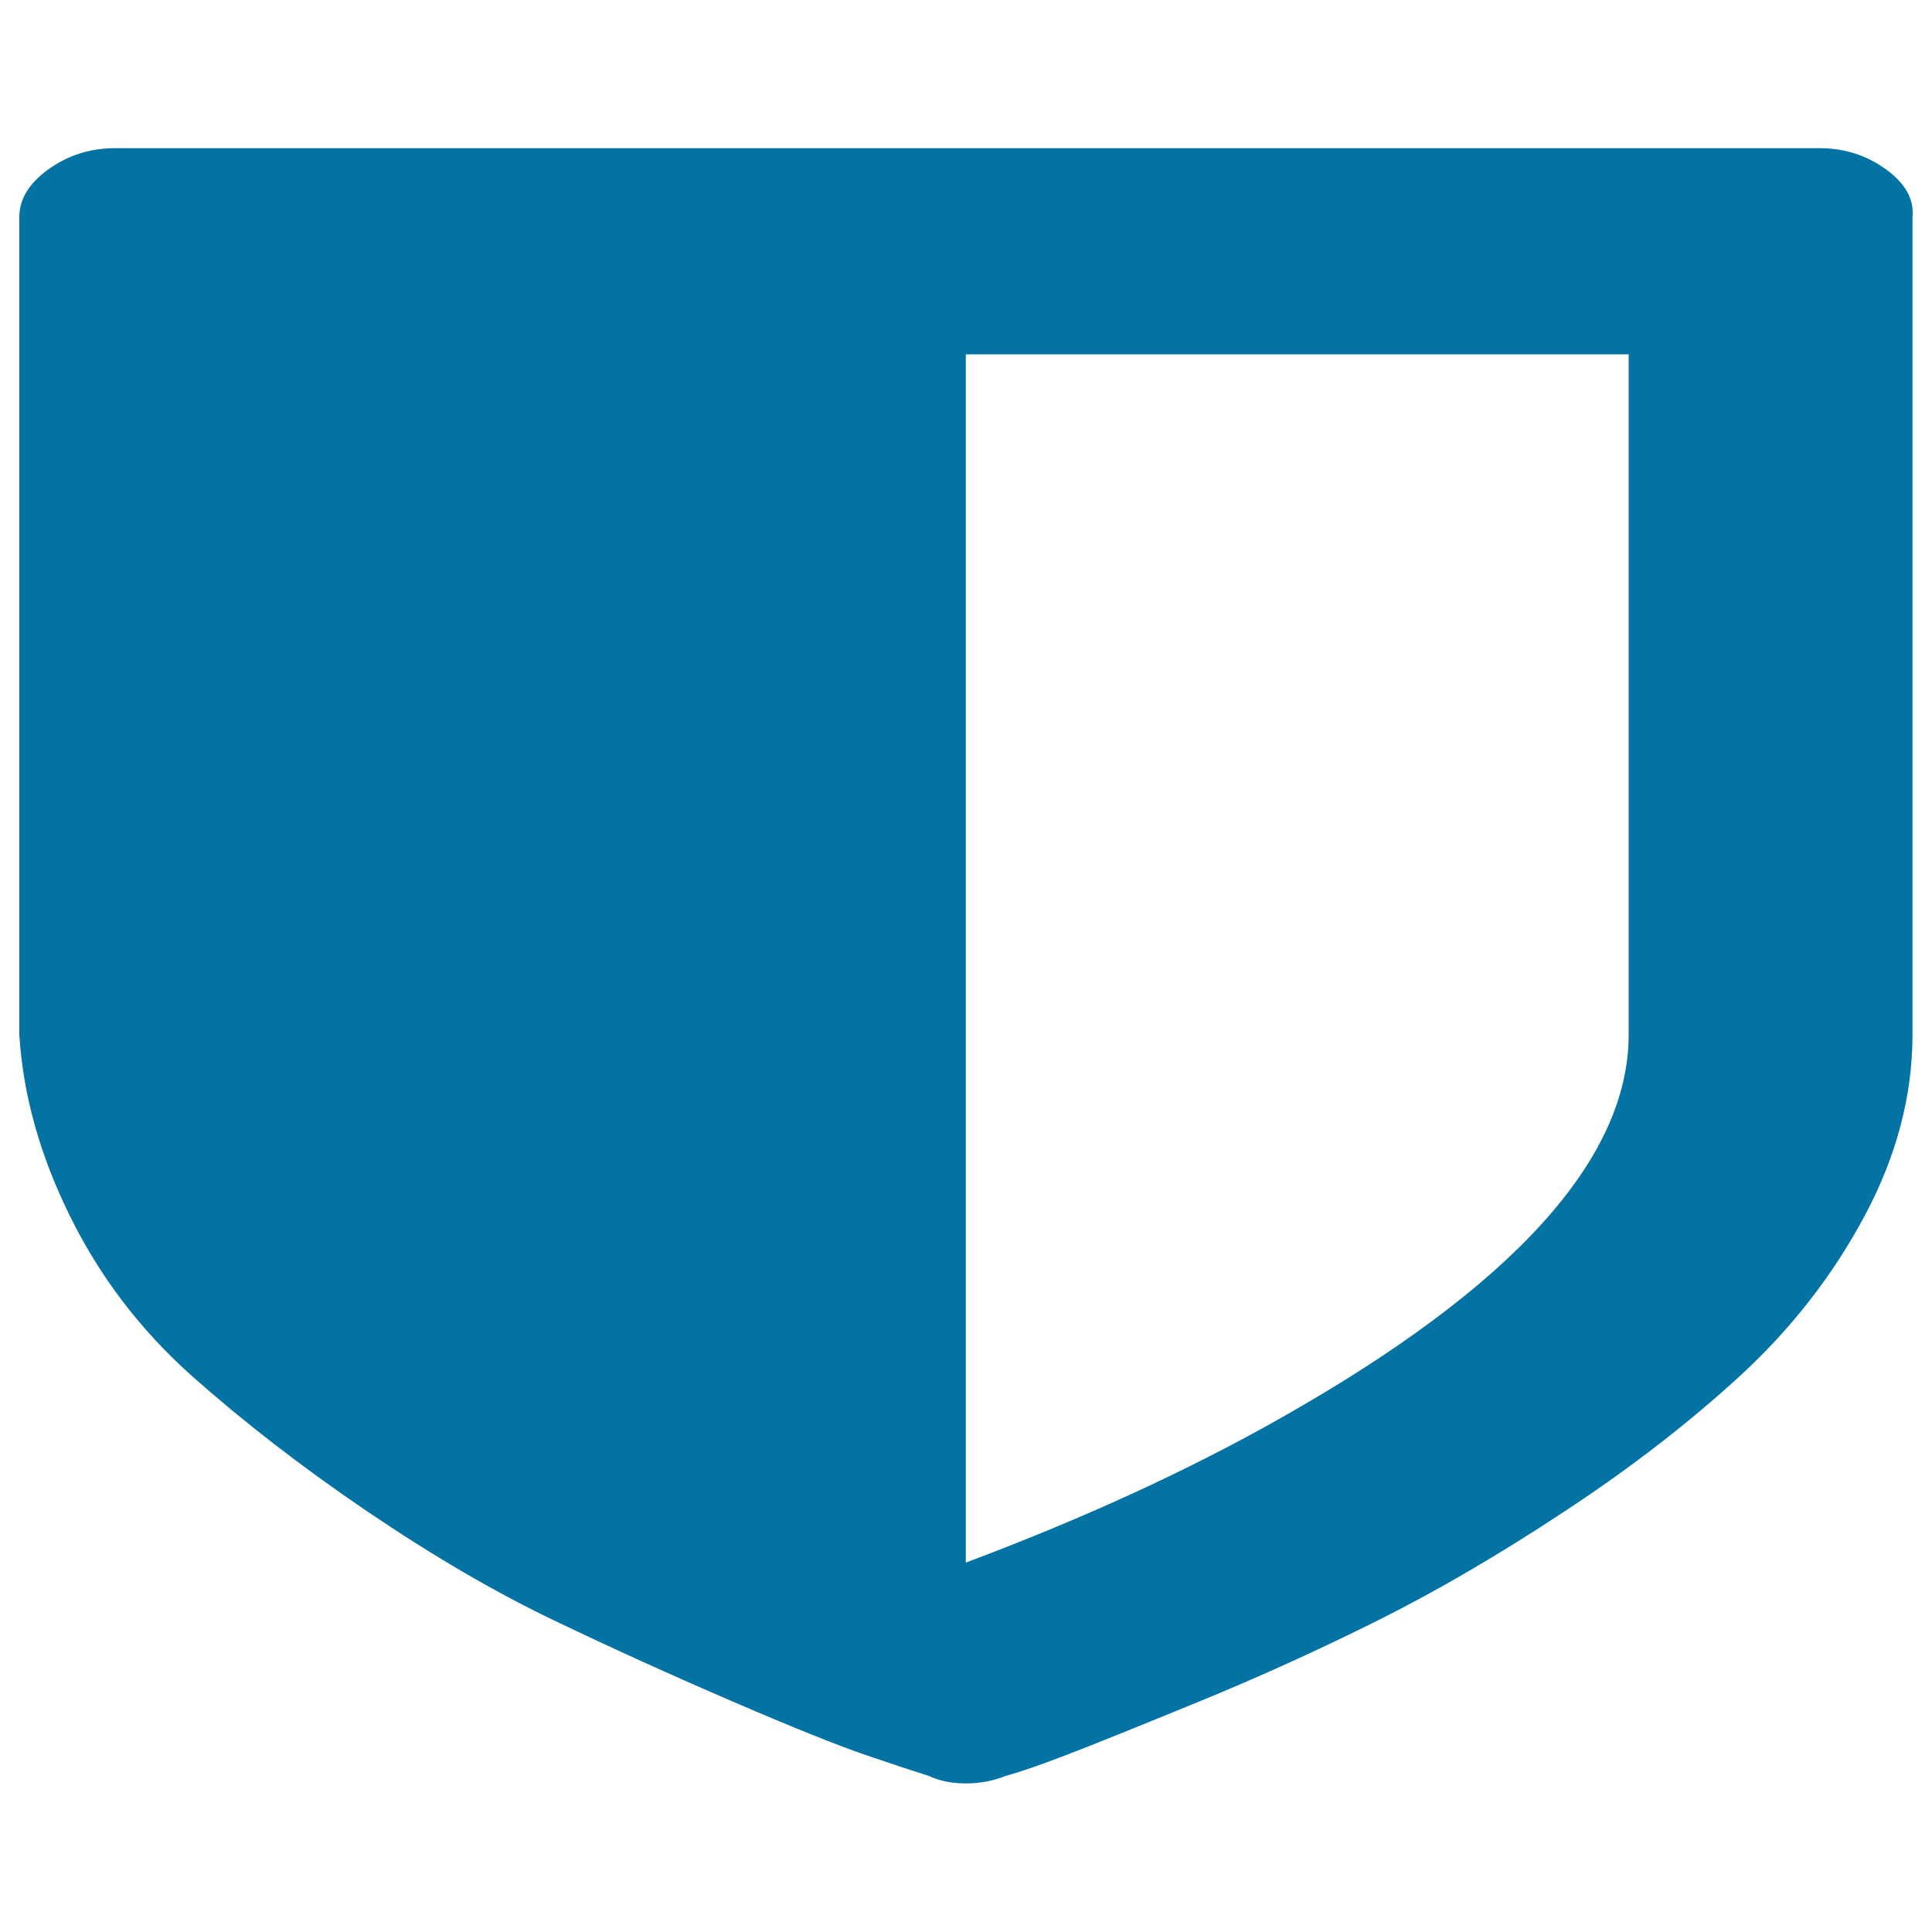 <svg xmlns="http://www.w3.org/2000/svg" viewBox="0 0 1000 1000" style="fill:#0273a2">
<title>Shield SVG icon</title>
<path d="M843,535.5V183.4H499.9v625.4c61.3-23,115.7-48,163.3-75C783.1,666,843,600,843,535.5z M989.9,112.3v423.2c0,31.6-8.2,62.8-24.7,93.7c-16.5,30.9-38,58.5-64.5,82.9c-26.5,24.3-56.7,47.7-90.6,70c-33.9,22.4-65.9,41.1-96.1,56.2c-30.2,15.1-61.3,29.3-93.3,42.4s-54.9,22.4-68.6,27.6c-13.7,5.3-24.2,8.9-31.6,10.9c-6.4,2.6-13.3,3.9-20.6,3.9c-7.3,0-13.7-1.3-19.2-3.9c-8.2-2.6-19.2-6.2-32.9-10.9s-36.6-13.8-68.6-27.6c-32-13.8-63.1-27.9-93.3-42.4c-30.2-14.5-62.2-33.2-96.1-56.2s-64-46.4-90.6-70c-26.5-23.7-47.6-51.3-63.1-82.9c-15.6-31.6-24.2-62.8-26.1-93.7V112.3c0-9.2,5-17.4,15.1-24.7c10.1-7.2,21.5-10.9,34.3-10.9h882.4c12.8,0,24.2,3.6,34.3,10.9C986.2,94.9,990.8,103.1,989.9,112.3z"/>
</svg>